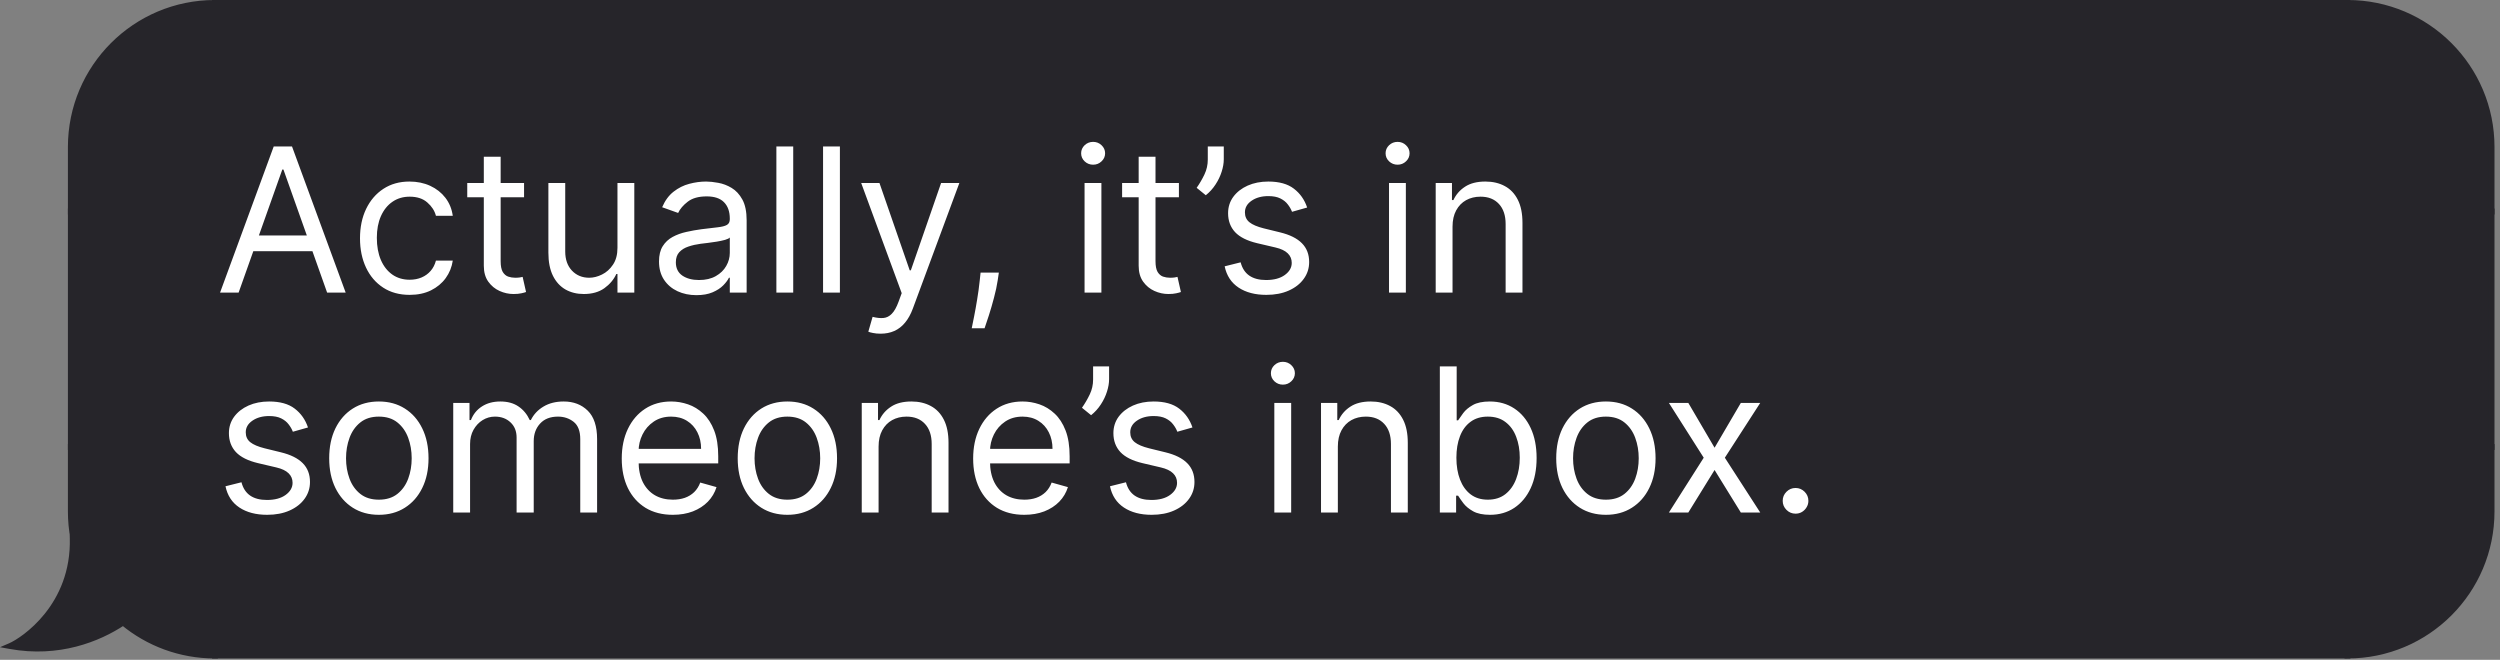 <svg width="341" height="90" viewBox="0 0 341 90" fill="none" xmlns="http://www.w3.org/2000/svg">
<rect x="0" y="0" width="341" height="90" fill="#808080" stroke="none"/>
<path d="M9.665 20.056C9.665 9.202 18.463 0.403 29.317 0.403V0.403V28.848H9.665V20.056Z" fill="#26252A" stroke="#26252A" stroke-width="0.806"/>
<rect x="9.665" y="28.848" width="19.653" height="32.122" fill="#26252A" stroke="#26252A" stroke-width="0.806"/>
<path d="M29.317 60.969V89.414C24.557 89.414 20.193 87.722 16.793 84.907C13.4 87.167 7.961 89.316 1.389 88.121C3.199 87.345 10.181 82.691 9.922 73.381C9.953 73.424 9.988 73.463 10.021 73.503C9.787 72.292 9.665 71.041 9.665 69.761V60.969H29.317Z" fill="#26252A"/>
<path d="M29.317 60.969H29.72V60.566H29.317V60.969ZM29.317 89.414V89.817H29.72V89.414H29.317ZM16.793 84.907L17.049 84.596L16.819 84.405L16.569 84.571L16.793 84.907ZM1.389 88.121L1.23 87.75L4.59179e-05 88.278L1.317 88.517L1.389 88.121ZM9.922 73.381L10.248 73.144L9.483 72.093L9.52 73.392L9.922 73.381ZM10.021 73.503L9.71 73.76L10.417 73.427L10.021 73.503ZM9.665 60.969V60.566H9.262V60.969H9.665ZM29.317 60.969H28.914V89.414H29.317H29.72V60.969H29.317ZM29.317 89.414V89.011C24.655 89.011 20.38 87.354 17.049 84.596L16.793 84.907L16.535 85.217C20.006 88.09 24.46 89.817 29.317 89.817V89.414ZM16.793 84.907L16.569 84.571C13.239 86.79 7.905 88.896 1.461 87.724L1.389 88.121L1.317 88.517C8.017 89.735 13.561 87.544 17.016 85.242L16.793 84.907ZM1.389 88.121L1.548 88.491C2.515 88.077 4.766 86.678 6.746 84.203C8.734 81.718 10.457 78.136 10.325 73.37L9.922 73.381L9.52 73.392C9.646 77.936 8.007 81.336 6.117 83.699C4.218 86.072 2.074 87.389 1.23 87.75L1.389 88.121ZM9.922 73.381L9.597 73.618C9.637 73.674 9.688 73.732 9.71 73.76L10.021 73.503L10.332 73.247C10.288 73.194 10.269 73.173 10.248 73.144L9.922 73.381ZM10.021 73.503L10.417 73.427C10.188 72.24 10.068 71.015 10.068 69.761H9.665H9.262C9.262 71.067 9.387 72.343 9.625 73.58L10.021 73.503ZM9.665 69.761H10.068V60.969H9.665H9.262V69.761H9.665ZM9.665 60.969V61.372H29.317V60.969V60.566H9.665V60.969Z" fill="#26252A"/>
<rect x="29.316" y="0.403" width="290.877" height="89.011" fill="#26252A"/>
<rect x="29.316" y="0.403" width="290.877" height="89.011" stroke="#26252A" stroke-width="0.806"/>
<path d="M32.548 39.908H30.017L37.337 19.974H39.829L47.149 39.908H44.618L38.661 23.127H38.505L32.548 39.908ZM33.483 32.121H43.683V34.263H33.483V32.121ZM55.879 40.22C54.477 40.22 53.27 39.889 52.258 39.227C51.246 38.565 50.467 37.653 49.922 36.492C49.377 35.33 49.104 34.003 49.104 32.511C49.104 30.992 49.383 29.652 49.941 28.491C50.506 27.323 51.291 26.411 52.297 25.755C53.309 25.094 54.49 24.763 55.84 24.763C56.891 24.763 57.839 24.957 58.682 25.347C59.526 25.736 60.217 26.281 60.756 26.982C61.294 27.683 61.628 28.5 61.758 29.435H59.461C59.286 28.753 58.897 28.15 58.293 27.624C57.696 27.092 56.891 26.826 55.879 26.826C54.983 26.826 54.198 27.06 53.523 27.527C52.855 27.988 52.333 28.64 51.956 29.483C51.587 30.321 51.401 31.304 51.401 32.433C51.401 33.588 51.583 34.594 51.947 35.45C52.316 36.307 52.836 36.972 53.504 37.446C54.179 37.919 54.971 38.156 55.879 38.156C56.476 38.156 57.018 38.052 57.505 37.845C57.991 37.637 58.403 37.339 58.741 36.949C59.078 36.56 59.318 36.093 59.461 35.548H61.758C61.628 36.43 61.307 37.225 60.795 37.932C60.288 38.633 59.617 39.191 58.78 39.607C57.949 40.015 56.982 40.22 55.879 40.22ZM71.481 24.957V26.904H63.733V24.957H71.481ZM65.992 21.375H68.289V35.626C68.289 36.274 68.383 36.761 68.571 37.086C68.766 37.404 69.012 37.618 69.311 37.728C69.616 37.832 69.937 37.884 70.275 37.884C70.528 37.884 70.735 37.871 70.897 37.845C71.06 37.812 71.189 37.786 71.287 37.767L71.754 39.831C71.598 39.889 71.381 39.947 71.102 40.006C70.823 40.071 70.469 40.103 70.041 40.103C69.392 40.103 68.756 39.964 68.133 39.684C67.517 39.405 67.004 38.98 66.595 38.409C66.193 37.838 65.992 37.118 65.992 36.248V21.375ZM84.222 33.795V24.957H86.519V39.908H84.222V37.377H84.066C83.716 38.137 83.171 38.782 82.431 39.315C81.691 39.84 80.757 40.103 79.628 40.103C78.693 40.103 77.863 39.899 77.136 39.49C76.409 39.075 75.838 38.452 75.423 37.621C75.008 36.784 74.8 35.729 74.8 34.457V24.957H77.097V34.302C77.097 35.392 77.402 36.261 78.012 36.91C78.629 37.559 79.414 37.884 80.368 37.884C80.939 37.884 81.519 37.738 82.11 37.446C82.707 37.154 83.207 36.706 83.609 36.102C84.018 35.499 84.222 34.73 84.222 33.795ZM94.989 40.259C94.042 40.259 93.182 40.08 92.41 39.723C91.638 39.36 91.025 38.838 90.57 38.156C90.116 37.468 89.889 36.638 89.889 35.664C89.889 34.808 90.058 34.114 90.395 33.581C90.733 33.043 91.183 32.621 91.748 32.316C92.313 32.011 92.936 31.784 93.617 31.635C94.305 31.479 94.996 31.356 95.69 31.265C96.599 31.148 97.335 31.06 97.9 31.002C98.471 30.937 98.886 30.83 99.146 30.681C99.412 30.532 99.545 30.272 99.545 29.902V29.824C99.545 28.864 99.282 28.117 98.756 27.585C98.237 27.053 97.449 26.787 96.391 26.787C95.294 26.787 94.434 27.027 93.812 27.508C93.189 27.988 92.751 28.5 92.498 29.046L90.317 28.267C90.707 27.358 91.226 26.651 91.875 26.145C92.53 25.632 93.244 25.275 94.016 25.074C94.795 24.866 95.56 24.763 96.313 24.763C96.793 24.763 97.345 24.821 97.968 24.938C98.597 25.048 99.204 25.279 99.788 25.629C100.379 25.979 100.869 26.508 101.258 27.215C101.647 27.923 101.842 28.87 101.842 30.058V39.908H99.545V37.884H99.428C99.272 38.208 99.013 38.555 98.649 38.925C98.286 39.295 97.802 39.61 97.199 39.869C96.595 40.129 95.859 40.259 94.989 40.259ZM95.34 38.195C96.248 38.195 97.014 38.017 97.637 37.66C98.266 37.303 98.74 36.842 99.058 36.278C99.382 35.713 99.545 35.119 99.545 34.496V32.394C99.447 32.511 99.233 32.618 98.902 32.715C98.578 32.806 98.201 32.887 97.773 32.958C97.351 33.023 96.939 33.082 96.537 33.134C96.141 33.179 95.82 33.218 95.573 33.25C94.976 33.328 94.418 33.455 93.899 33.63C93.386 33.799 92.971 34.055 92.653 34.399C92.342 34.736 92.186 35.197 92.186 35.781C92.186 36.579 92.481 37.183 93.072 37.592C93.669 37.994 94.425 38.195 95.34 38.195ZM108.195 19.974V39.908H105.898V19.974H108.195ZM114.562 19.974V39.908H112.265V19.974H114.562ZM120.112 45.515C119.723 45.515 119.376 45.483 119.071 45.418C118.766 45.359 118.555 45.301 118.438 45.242L119.022 43.218C119.58 43.361 120.073 43.413 120.502 43.373C120.93 43.335 121.31 43.143 121.64 42.799C121.978 42.462 122.286 41.913 122.565 41.154L122.993 39.986L117.465 24.957H119.957L124.084 36.871H124.239L128.366 24.957H130.858L124.512 42.089C124.226 42.861 123.873 43.5 123.451 44.006C123.029 44.519 122.539 44.898 121.981 45.145C121.43 45.392 120.807 45.515 120.112 45.515ZM136.243 37.183L136.087 38.234C135.977 38.974 135.808 39.766 135.581 40.609C135.36 41.453 135.13 42.248 134.89 42.994C134.65 43.74 134.452 44.334 134.296 44.775H132.544C132.628 44.36 132.739 43.812 132.875 43.13C133.011 42.449 133.147 41.686 133.284 40.843C133.426 40.006 133.543 39.149 133.634 38.273L133.751 37.183H136.243ZM147.934 39.908V24.957H150.231V39.908H147.934ZM149.102 22.465C148.654 22.465 148.268 22.313 147.944 22.008C147.626 21.703 147.467 21.336 147.467 20.908C147.467 20.48 147.626 20.113 147.944 19.808C148.268 19.503 148.654 19.351 149.102 19.351C149.55 19.351 149.933 19.503 150.25 19.808C150.575 20.113 150.737 20.48 150.737 20.908C150.737 21.336 150.575 21.703 150.25 22.008C149.933 22.313 149.55 22.465 149.102 22.465ZM160.804 24.957V26.904H153.055V24.957H160.804ZM155.314 21.375H157.611V35.626C157.611 36.274 157.705 36.761 157.893 37.086C158.088 37.404 158.334 37.618 158.633 37.728C158.938 37.832 159.259 37.884 159.597 37.884C159.85 37.884 160.057 37.871 160.22 37.845C160.382 37.812 160.512 37.786 160.609 37.767L161.076 39.831C160.92 39.889 160.703 39.947 160.424 40.006C160.145 40.071 159.791 40.103 159.363 40.103C158.714 40.103 158.078 39.964 157.455 39.684C156.839 39.405 156.326 38.98 155.917 38.409C155.515 37.838 155.314 37.118 155.314 36.248V21.375ZM166.923 19.974V21.726C166.923 22.258 166.826 22.826 166.631 23.429C166.443 24.026 166.164 24.607 165.794 25.171C165.43 25.73 164.989 26.216 164.47 26.631L163.224 25.619C163.633 25.035 163.987 24.428 164.285 23.799C164.59 23.163 164.742 22.485 164.742 21.765V19.974H166.923ZM178.296 28.306L176.232 28.89C176.103 28.546 175.911 28.212 175.658 27.887C175.412 27.556 175.074 27.284 174.646 27.07C174.218 26.855 173.669 26.748 173.001 26.748C172.086 26.748 171.323 26.959 170.713 27.381C170.11 27.796 169.808 28.325 169.808 28.968C169.808 29.539 170.016 29.99 170.431 30.321C170.846 30.651 171.495 30.927 172.378 31.148L174.597 31.693C175.934 32.017 176.93 32.514 177.585 33.182C178.241 33.844 178.569 34.697 178.569 35.742C178.569 36.599 178.322 37.365 177.829 38.039C177.342 38.714 176.661 39.246 175.785 39.636C174.909 40.025 173.89 40.22 172.728 40.22C171.203 40.22 169.941 39.889 168.942 39.227C167.942 38.565 167.31 37.598 167.044 36.326L169.224 35.781C169.432 36.586 169.824 37.189 170.402 37.592C170.986 37.994 171.748 38.195 172.689 38.195C173.76 38.195 174.61 37.968 175.24 37.514C175.876 37.053 176.193 36.502 176.193 35.859C176.193 35.34 176.012 34.905 175.648 34.555C175.285 34.198 174.727 33.932 173.974 33.757L171.482 33.173C170.113 32.848 169.107 32.345 168.465 31.664C167.829 30.976 167.511 30.116 167.511 29.084C167.511 28.241 167.748 27.494 168.222 26.846C168.702 26.197 169.354 25.687 170.178 25.317C171.009 24.948 171.95 24.763 173.001 24.763C174.48 24.763 175.642 25.087 176.485 25.736C177.336 26.385 177.939 27.241 178.296 28.306ZM189.461 39.908V24.957H191.759V39.908H189.461ZM190.63 22.465C190.182 22.465 189.796 22.313 189.471 22.008C189.153 21.703 188.994 21.336 188.994 20.908C188.994 20.48 189.153 20.113 189.471 19.808C189.796 19.503 190.182 19.351 190.63 19.351C191.077 19.351 191.46 19.503 191.778 19.808C192.103 20.113 192.265 20.48 192.265 20.908C192.265 21.336 192.103 21.703 191.778 22.008C191.46 22.313 191.077 22.465 190.63 22.465ZM198.126 30.914V39.908H195.829V24.957H198.048V27.293H198.243C198.593 26.534 199.125 25.924 199.839 25.463C200.553 24.996 201.475 24.763 202.604 24.763C203.616 24.763 204.502 24.97 205.261 25.386C206.02 25.794 206.611 26.417 207.033 27.254C207.454 28.085 207.665 29.136 207.665 30.408V39.908H205.368V30.564C205.368 29.389 205.063 28.474 204.453 27.819C203.843 27.157 203.006 26.826 201.942 26.826C201.209 26.826 200.553 26.985 199.976 27.303C199.405 27.621 198.954 28.085 198.623 28.695C198.292 29.305 198.126 30.045 198.126 30.914ZM42.009 58.306L39.946 58.89C39.816 58.546 39.624 58.212 39.371 57.887C39.125 57.556 38.787 57.284 38.359 57.069C37.931 56.855 37.382 56.748 36.714 56.748C35.799 56.748 35.037 56.959 34.427 57.381C33.823 57.796 33.521 58.325 33.521 58.968C33.521 59.539 33.729 59.99 34.144 60.321C34.56 60.651 35.209 60.927 36.091 61.148L38.31 61.693C39.647 62.017 40.643 62.514 41.299 63.182C41.954 63.844 42.282 64.698 42.282 65.742C42.282 66.599 42.035 67.365 41.542 68.039C41.055 68.714 40.374 69.246 39.498 69.636C38.622 70.025 37.603 70.22 36.441 70.22C34.917 70.22 33.654 69.889 32.655 69.227C31.656 68.565 31.023 67.598 30.757 66.326L32.937 65.781C33.145 66.586 33.538 67.189 34.115 67.592C34.699 67.994 35.462 68.195 36.403 68.195C37.473 68.195 38.323 67.968 38.953 67.514C39.589 67.053 39.907 66.501 39.907 65.859C39.907 65.34 39.725 64.905 39.362 64.555C38.998 64.198 38.44 63.932 37.687 63.757L35.196 63.173C33.826 62.848 32.821 62.345 32.178 61.664C31.542 60.976 31.224 60.116 31.224 59.084C31.224 58.241 31.461 57.495 31.935 56.846C32.415 56.197 33.067 55.687 33.891 55.317C34.722 54.947 35.663 54.763 36.714 54.763C38.194 54.763 39.355 55.087 40.199 55.736C41.049 56.385 41.652 57.242 42.009 58.306ZM51.676 70.22C50.327 70.22 49.142 69.899 48.124 69.256C47.111 68.614 46.32 67.715 45.749 66.56C45.184 65.405 44.902 64.055 44.902 62.511C44.902 60.953 45.184 59.594 45.749 58.432C46.32 57.271 47.111 56.369 48.124 55.726C49.142 55.084 50.327 54.763 51.676 54.763C53.026 54.763 54.207 55.084 55.22 55.726C56.238 56.369 57.03 57.271 57.595 58.432C58.166 59.594 58.451 60.953 58.451 62.511C58.451 64.055 58.166 65.405 57.595 66.56C57.03 67.715 56.238 68.614 55.22 69.256C54.207 69.899 53.026 70.22 51.676 70.22ZM51.676 68.156C52.702 68.156 53.545 67.893 54.207 67.368C54.869 66.842 55.359 66.151 55.677 65.294C55.995 64.438 56.154 63.51 56.154 62.511C56.154 61.511 55.995 60.58 55.677 59.717C55.359 58.854 54.869 58.156 54.207 57.624C53.545 57.092 52.702 56.826 51.676 56.826C50.651 56.826 49.808 57.092 49.146 57.624C48.484 58.156 47.994 58.854 47.676 59.717C47.358 60.58 47.199 61.511 47.199 62.511C47.199 63.51 47.358 64.438 47.676 65.294C47.994 66.151 48.484 66.842 49.146 67.368C49.808 67.893 50.651 68.156 51.676 68.156ZM61.821 69.908V54.957H64.04V57.293H64.235C64.546 56.495 65.049 55.876 65.743 55.434C66.438 54.986 67.272 54.763 68.245 54.763C69.231 54.763 70.052 54.986 70.708 55.434C71.37 55.876 71.885 56.495 72.255 57.293H72.411C72.794 56.521 73.368 55.908 74.134 55.454C74.9 54.993 75.818 54.763 76.889 54.763C78.225 54.763 79.319 55.181 80.169 56.018C81.019 56.849 81.444 58.144 81.444 59.902V69.908H79.147V59.902C79.147 58.799 78.845 58.01 78.242 57.537C77.638 57.063 76.927 56.826 76.11 56.826C75.059 56.826 74.244 57.144 73.667 57.78C73.089 58.41 72.8 59.208 72.8 60.175V69.908H70.464V59.668C70.464 58.818 70.189 58.134 69.637 57.615C69.085 57.089 68.375 56.826 67.505 56.826C66.908 56.826 66.35 56.985 65.831 57.303C65.318 57.621 64.903 58.062 64.585 58.627C64.274 59.185 64.118 59.831 64.118 60.564V69.908H61.821ZM91.776 70.22C90.335 70.22 89.092 69.902 88.047 69.266C87.009 68.624 86.208 67.728 85.643 66.579C85.085 65.424 84.806 64.081 84.806 62.55C84.806 61.018 85.085 59.668 85.643 58.5C86.208 57.326 86.993 56.411 87.999 55.755C89.011 55.094 90.192 54.763 91.542 54.763C92.321 54.763 93.09 54.892 93.849 55.152C94.608 55.411 95.299 55.833 95.922 56.417C96.545 56.995 97.041 57.761 97.411 58.715C97.781 59.668 97.966 60.843 97.966 62.238V63.212H86.442V61.226H95.63C95.63 60.382 95.461 59.63 95.124 58.968C94.793 58.306 94.319 57.783 93.703 57.401C93.093 57.018 92.373 56.826 91.542 56.826C90.627 56.826 89.835 57.053 89.167 57.508C88.505 57.955 87.996 58.539 87.639 59.26C87.282 59.98 87.103 60.752 87.103 61.576V62.9C87.103 64.029 87.298 64.986 87.687 65.772C88.083 66.55 88.632 67.144 89.332 67.553C90.033 67.955 90.848 68.156 91.776 68.156C92.379 68.156 92.924 68.072 93.411 67.903C93.904 67.728 94.329 67.468 94.686 67.124C95.043 66.774 95.319 66.339 95.513 65.82L97.733 66.443C97.499 67.196 97.106 67.858 96.555 68.429C96.003 68.993 95.322 69.435 94.511 69.753C93.7 70.064 92.788 70.22 91.776 70.22ZM107.397 70.22C106.048 70.22 104.863 69.899 103.845 69.256C102.832 68.614 102.041 67.715 101.47 66.56C100.905 65.405 100.623 64.055 100.623 62.511C100.623 60.953 100.905 59.594 101.47 58.432C102.041 57.271 102.832 56.369 103.845 55.726C104.863 55.084 106.048 54.763 107.397 54.763C108.747 54.763 109.928 55.084 110.941 55.726C111.959 56.369 112.751 57.271 113.316 58.432C113.887 59.594 114.172 60.953 114.172 62.511C114.172 64.055 113.887 65.405 113.316 66.56C112.751 67.715 111.959 68.614 110.941 69.256C109.928 69.899 108.747 70.22 107.397 70.22ZM107.397 68.156C108.423 68.156 109.266 67.893 109.928 67.368C110.59 66.842 111.08 66.151 111.398 65.294C111.716 64.438 111.875 63.51 111.875 62.511C111.875 61.511 111.716 60.58 111.398 59.717C111.08 58.854 110.59 58.156 109.928 57.624C109.266 57.092 108.423 56.826 107.397 56.826C106.372 56.826 105.529 57.092 104.867 57.624C104.205 58.156 103.715 58.854 103.397 59.717C103.079 60.58 102.92 61.511 102.92 62.511C102.92 63.51 103.079 64.438 103.397 65.294C103.715 66.151 104.205 66.842 104.867 67.368C105.529 67.893 106.372 68.156 107.397 68.156ZM119.839 60.914V69.908H117.542V54.957H119.761V57.293H119.956C120.306 56.534 120.838 55.924 121.552 55.463C122.266 54.996 123.187 54.763 124.316 54.763C125.329 54.763 126.214 54.97 126.974 55.386C127.733 55.794 128.323 56.417 128.745 57.254C129.167 58.085 129.378 59.136 129.378 60.408V69.908H127.081V60.564C127.081 59.389 126.776 58.474 126.166 57.819C125.556 57.157 124.719 56.826 123.654 56.826C122.921 56.826 122.266 56.985 121.688 57.303C121.117 57.621 120.666 58.085 120.335 58.695C120.004 59.305 119.839 60.045 119.839 60.914ZM139.707 70.22C138.266 70.22 137.024 69.902 135.979 69.266C134.941 68.624 134.139 67.728 133.575 66.579C133.017 65.424 132.738 64.081 132.738 62.55C132.738 61.018 133.017 59.668 133.575 58.5C134.139 57.326 134.925 56.411 135.93 55.755C136.943 55.094 138.124 54.763 139.473 54.763C140.252 54.763 141.021 54.892 141.78 55.152C142.54 55.411 143.231 55.833 143.854 56.417C144.477 56.995 144.973 57.761 145.343 58.715C145.713 59.668 145.898 60.843 145.898 62.238V63.212H134.373V61.226H143.562C143.562 60.382 143.393 59.63 143.056 58.968C142.725 58.306 142.251 57.783 141.634 57.401C141.024 57.018 140.304 56.826 139.473 56.826C138.559 56.826 137.767 57.053 137.098 57.508C136.437 57.955 135.927 58.539 135.57 59.26C135.213 59.98 135.035 60.752 135.035 61.576V62.9C135.035 64.029 135.23 64.986 135.619 65.772C136.015 66.55 136.563 67.144 137.264 67.553C137.965 67.955 138.779 68.156 139.707 68.156C140.311 68.156 140.856 68.072 141.342 67.903C141.836 67.728 142.261 67.468 142.617 67.124C142.974 66.774 143.25 66.339 143.445 65.82L145.664 66.443C145.431 67.196 145.038 67.858 144.486 68.429C143.935 68.993 143.253 69.435 142.442 69.753C141.631 70.064 140.719 70.22 139.707 70.22ZM151.28 49.974V51.726C151.28 52.258 151.182 52.826 150.988 53.429C150.8 54.026 150.521 54.607 150.151 55.171C149.787 55.73 149.346 56.216 148.827 56.632L147.581 55.619C147.99 55.035 148.343 54.428 148.642 53.799C148.947 53.163 149.099 52.485 149.099 51.765V49.974H151.28ZM162.653 58.306L160.589 58.89C160.46 58.546 160.268 58.212 160.015 57.887C159.768 57.556 159.431 57.284 159.003 57.069C158.574 56.855 158.026 56.748 157.358 56.748C156.443 56.748 155.68 56.959 155.07 57.381C154.467 57.796 154.165 58.325 154.165 58.968C154.165 59.539 154.373 59.99 154.788 60.321C155.203 60.651 155.852 60.927 156.735 61.148L158.954 61.693C160.291 62.017 161.287 62.514 161.942 63.182C162.598 63.844 162.925 64.698 162.925 65.742C162.925 66.599 162.679 67.365 162.186 68.039C161.699 68.714 161.018 69.246 160.142 69.636C159.266 70.025 158.247 70.22 157.085 70.22C155.56 70.22 154.298 69.889 153.299 69.227C152.299 68.565 151.667 67.598 151.401 66.326L153.581 65.781C153.789 66.586 154.181 67.189 154.759 67.592C155.343 67.994 156.105 68.195 157.046 68.195C158.117 68.195 158.967 67.968 159.596 67.514C160.232 67.053 160.55 66.501 160.55 65.859C160.55 65.34 160.369 64.905 160.005 64.555C159.642 64.198 159.084 63.932 158.331 63.757L155.839 63.173C154.47 62.848 153.464 62.345 152.822 61.664C152.186 60.976 151.868 60.116 151.868 59.084C151.868 58.241 152.105 57.495 152.578 56.846C153.059 56.197 153.711 55.687 154.535 55.317C155.366 54.947 156.306 54.763 157.358 54.763C158.837 54.763 159.999 55.087 160.842 55.736C161.692 56.385 162.296 57.242 162.653 58.306ZM173.818 69.908V54.957H176.116V69.908H173.818ZM174.986 52.465C174.539 52.465 174.153 52.313 173.828 52.008C173.51 51.703 173.351 51.336 173.351 50.908C173.351 50.48 173.51 50.113 173.828 49.808C174.153 49.503 174.539 49.351 174.986 49.351C175.434 49.351 175.817 49.503 176.135 49.808C176.459 50.113 176.622 50.48 176.622 50.908C176.622 51.336 176.459 51.703 176.135 52.008C175.817 52.313 175.434 52.465 174.986 52.465ZM182.483 60.914V69.908H180.186V54.957H182.405V57.293H182.6C182.95 56.534 183.482 55.924 184.196 55.463C184.91 54.996 185.831 54.763 186.961 54.763C187.973 54.763 188.859 54.97 189.618 55.386C190.377 55.794 190.968 56.417 191.389 57.254C191.811 58.085 192.022 59.136 192.022 60.408V69.908H189.725V60.564C189.725 59.389 189.42 58.474 188.81 57.819C188.2 57.157 187.363 56.826 186.299 56.826C185.565 56.826 184.91 56.985 184.332 57.303C183.761 57.621 183.31 58.085 182.979 58.695C182.649 59.305 182.483 60.045 182.483 60.914ZM196.394 69.908V49.974H198.691V57.332H198.886C199.055 57.073 199.288 56.742 199.587 56.34C199.892 55.931 200.327 55.567 200.891 55.249C201.462 54.925 202.234 54.763 203.208 54.763C204.467 54.763 205.576 55.077 206.537 55.707C207.497 56.336 208.247 57.228 208.785 58.384C209.324 59.539 209.593 60.901 209.593 62.472C209.593 64.055 209.324 65.428 208.785 66.589C208.247 67.744 207.5 68.64 206.547 69.276C205.593 69.905 204.493 70.22 203.247 70.22C202.286 70.22 201.517 70.061 200.94 69.743C200.362 69.418 199.918 69.052 199.606 68.643C199.295 68.228 199.055 67.884 198.886 67.611H198.614V69.908H196.394ZM198.652 62.433C198.652 63.562 198.818 64.558 199.149 65.421C199.48 66.278 199.963 66.949 200.599 67.436C201.235 67.916 202.014 68.156 202.935 68.156C203.896 68.156 204.697 67.903 205.34 67.397C205.988 66.884 206.475 66.197 206.8 65.334C207.131 64.464 207.296 63.497 207.296 62.433C207.296 61.382 207.134 60.434 206.809 59.59C206.491 58.74 206.008 58.069 205.359 57.576C204.717 57.076 203.909 56.826 202.935 56.826C202.001 56.826 201.216 57.063 200.58 57.537C199.944 58.004 199.464 58.659 199.139 59.503C198.815 60.34 198.652 61.317 198.652 62.433ZM219.044 70.22C217.694 70.22 216.51 69.899 215.491 69.256C214.479 68.614 213.687 67.715 213.116 66.56C212.551 65.405 212.269 64.055 212.269 62.511C212.269 60.953 212.551 59.594 213.116 58.432C213.687 57.271 214.479 56.369 215.491 55.726C216.51 55.084 217.694 54.763 219.044 54.763C220.394 54.763 221.575 55.084 222.587 55.726C223.606 56.369 224.397 57.271 224.962 58.432C225.533 59.594 225.819 60.953 225.819 62.511C225.819 64.055 225.533 65.405 224.962 66.56C224.397 67.715 223.606 68.614 222.587 69.256C221.575 69.899 220.394 70.22 219.044 70.22ZM219.044 68.156C220.069 68.156 220.913 67.893 221.575 67.368C222.237 66.842 222.726 66.151 223.044 65.294C223.362 64.438 223.521 63.51 223.521 62.511C223.521 61.511 223.362 60.58 223.044 59.717C222.726 58.854 222.237 58.156 221.575 57.624C220.913 57.092 220.069 56.826 219.044 56.826C218.019 56.826 217.175 57.092 216.513 57.624C215.851 58.156 215.361 58.854 215.043 59.717C214.725 60.58 214.566 61.511 214.566 62.511C214.566 63.51 214.725 64.438 215.043 65.294C215.361 66.151 215.851 66.842 216.513 67.368C217.175 67.893 218.019 68.156 219.044 68.156ZM230.286 54.957L233.868 61.07L237.45 54.957H240.097L235.269 62.433L240.097 69.908H237.45L233.868 64.107L230.286 69.908H227.638L232.388 62.433L227.638 54.957H230.286ZM244.912 70.064C244.432 70.064 244.02 69.892 243.676 69.548C243.332 69.204 243.16 68.792 243.16 68.312C243.16 67.832 243.332 67.42 243.676 67.076C244.02 66.732 244.432 66.56 244.912 66.56C245.392 66.56 245.804 66.732 246.148 67.076C246.492 67.42 246.664 67.832 246.664 68.312C246.664 68.63 246.583 68.922 246.421 69.188C246.265 69.454 246.054 69.668 245.788 69.831C245.529 69.986 245.237 70.064 244.912 70.064Z" fill="white"/>
<path d="M339.847 20.056C339.847 9.202 331.048 0.403 320.194 0.403V0.403V28.848H339.847V20.056Z" fill="#26252A" stroke="#26252A" stroke-width="0.806"/>
<rect width="19.653" height="32.121" transform="matrix(-1 0 0 1 339.847 28.848)" fill="#26252A" stroke="#26252A" stroke-width="0.806"/>
<path d="M339.847 69.761C339.847 80.615 331.048 89.414 320.194 89.414V89.414V60.969H339.847V69.761Z" fill="#26252A" stroke="#26252A" stroke-width="0.806"/>
</svg>
